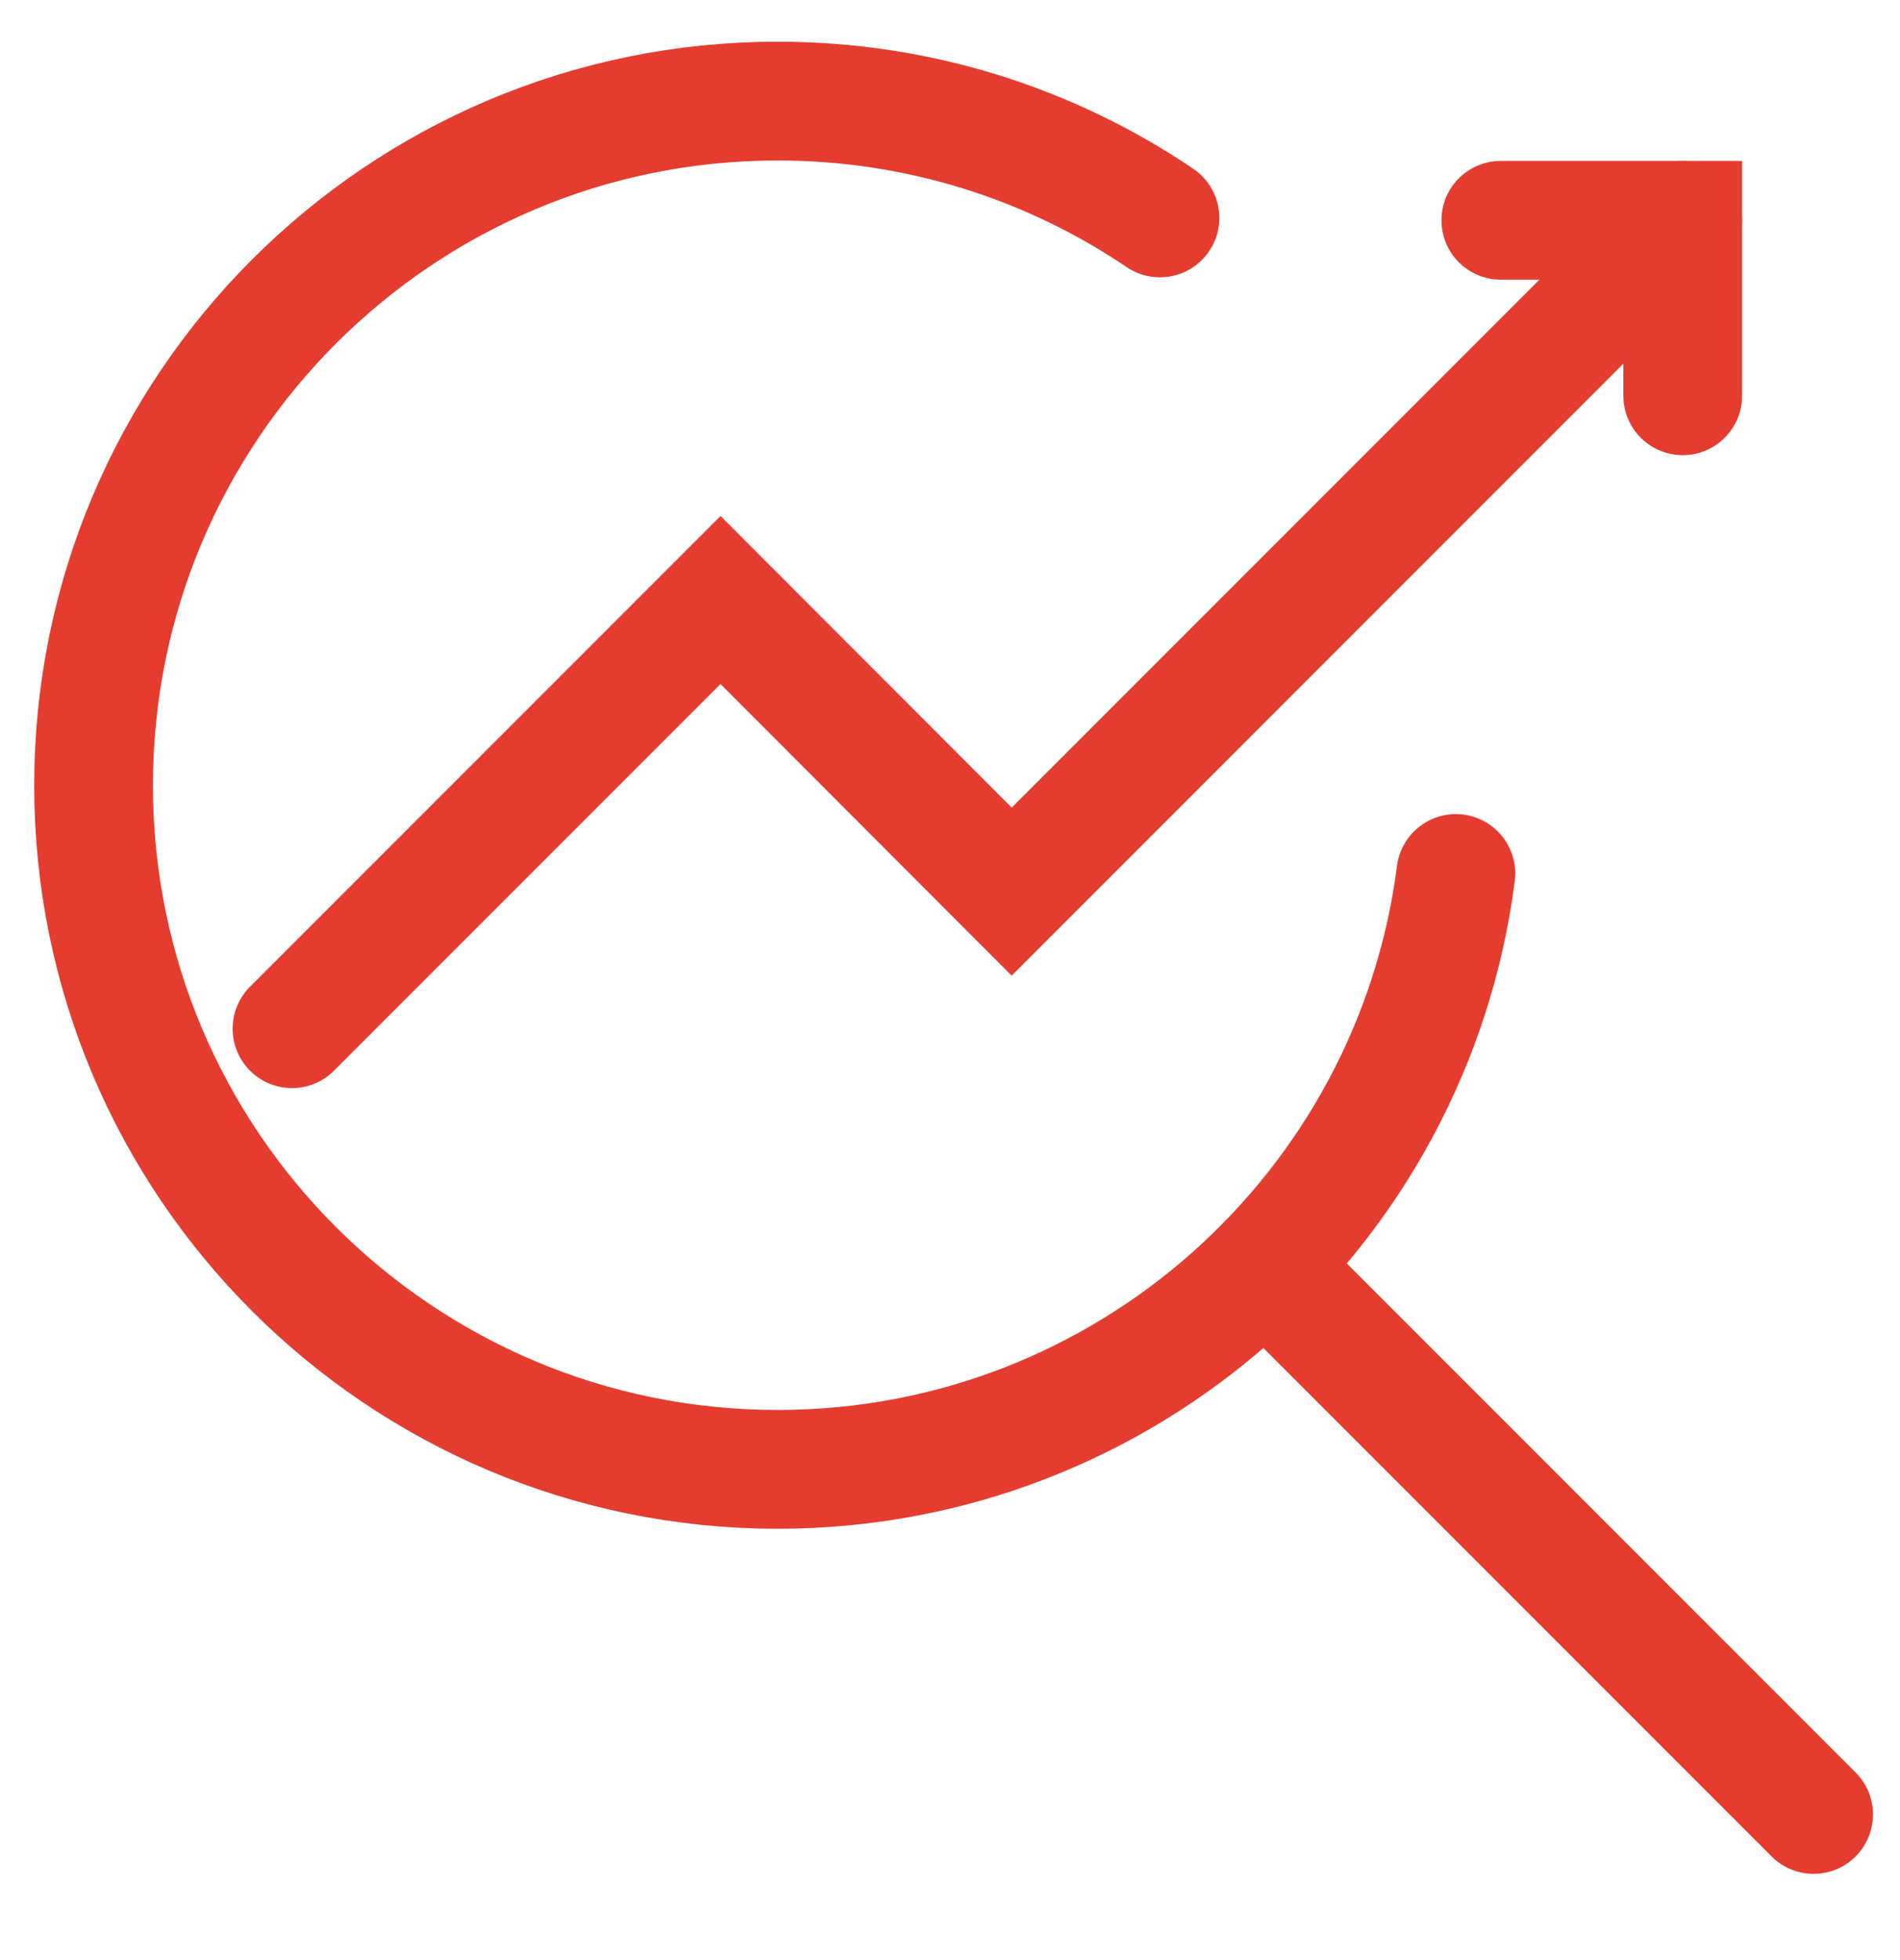 <svg width="32" height="33" viewBox="0 0 32 33" fill="none" xmlns="http://www.w3.org/2000/svg">
<g clip-path="url(#clip0_111_380)">
<path d="M24.52 14.706C23.794 20.365 18.953 24.738 13.097 24.738C6.734 24.738 1.576 19.581 1.576 13.223C1.576 6.865 6.734 1.702 13.097 1.702C15.486 1.702 17.701 2.429 19.536 3.669" stroke="#E43D30" stroke-width="2" stroke-linecap="round"/>
<path d="M21.303 21.306L30.545 30.548" stroke="#E43D30" stroke-width="2" stroke-linecap="round"/>
<path d="M4.918 17.319L12.135 10.102L17.039 15.011L28.341 3.709" stroke="#E43D30" stroke-width="2" stroke-linecap="round"/>
<path d="M25.277 3.709H28.341V6.663" stroke="#E43D30" stroke-width="2" stroke-linecap="round"/>
</g>
<defs>
<clipPath id="clip0_111_380">
<rect width="32" height="32" fill="white" transform="translate(0 0.125)"/>
</clipPath>
</defs>
</svg>
